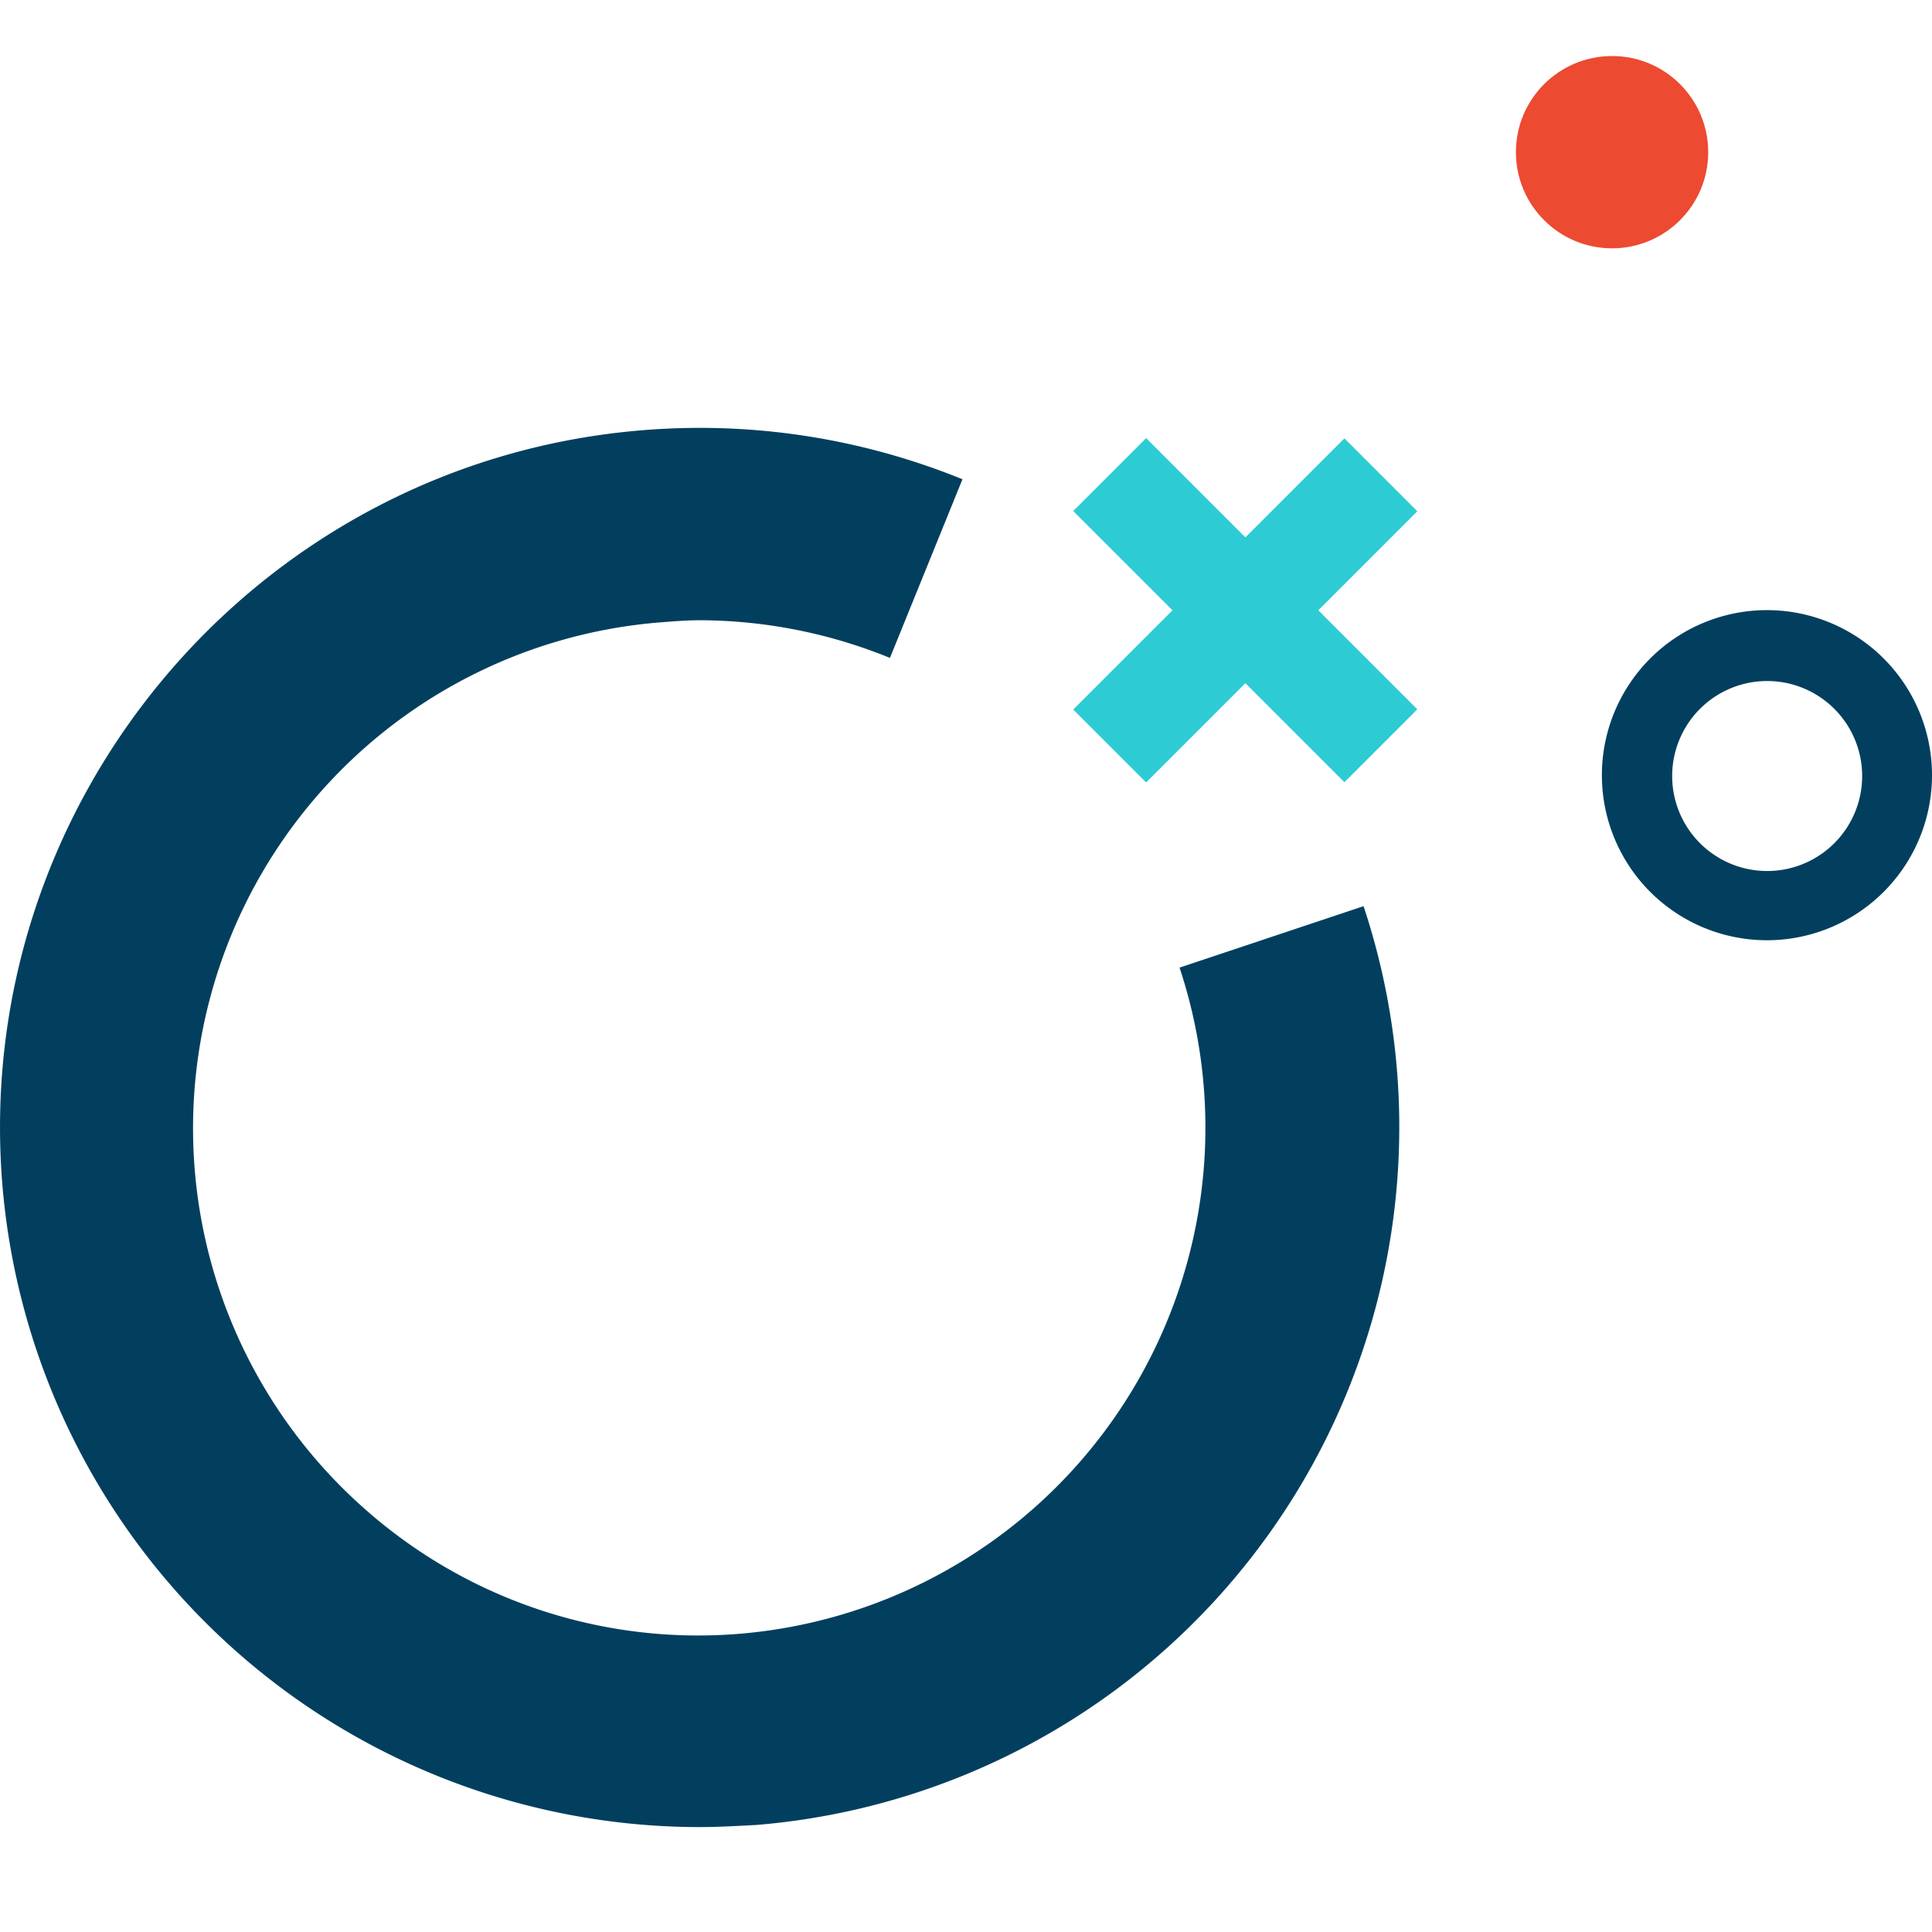 <svg id="Layer_1" data-name="Layer 1" xmlns="http://www.w3.org/2000/svg" viewBox="0 0 300 300"><defs><style>.cls-1{fill:#023f5e;}.cls-2{fill:#2dcbd3;}.cls-3{fill:#ec4a31;}</style></defs><title>Segmentation v3</title><path class="cls-1" d="M138.19,102.16a78.75,78.75,0,0,0-29.33-5.85h0c-2.16,0-4.31.17-6.46.34A78.82,78.82,0,0,0,57.73,235.25a78,78,0,0,0,57.38,18.42,78.87,78.87,0,0,0,68.05-103.42l28.57-9.54a108.74,108.74,0,0,1-94.3,142.67c-3,.16-6,.33-9,.33A108.72,108.72,0,0,1,.36,183.86C-4.46,124.22,40.15,71.61,99.85,66.8a108.2,108.2,0,0,1,49.6,7.62Z"/><rect class="cls-2" x="163.59" y="86.78" width="59.55" height="16.01" transform="translate(-10.39 164.49) rotate(-45)"/><rect class="cls-2" x="185.36" y="64.97" width="16.01" height="59.55" transform="translate(-10.36 164.48) rotate(-45)"/><path class="cls-1" d="M274.38,146A25.63,25.63,0,1,1,300,120.36v0A25.63,25.63,0,0,1,274.38,146Zm0-40.25a14.75,14.75,0,1,0,.05,0Z"/><circle class="cls-3" cx="250.32" cy="23.63" r="14.93"/></svg>